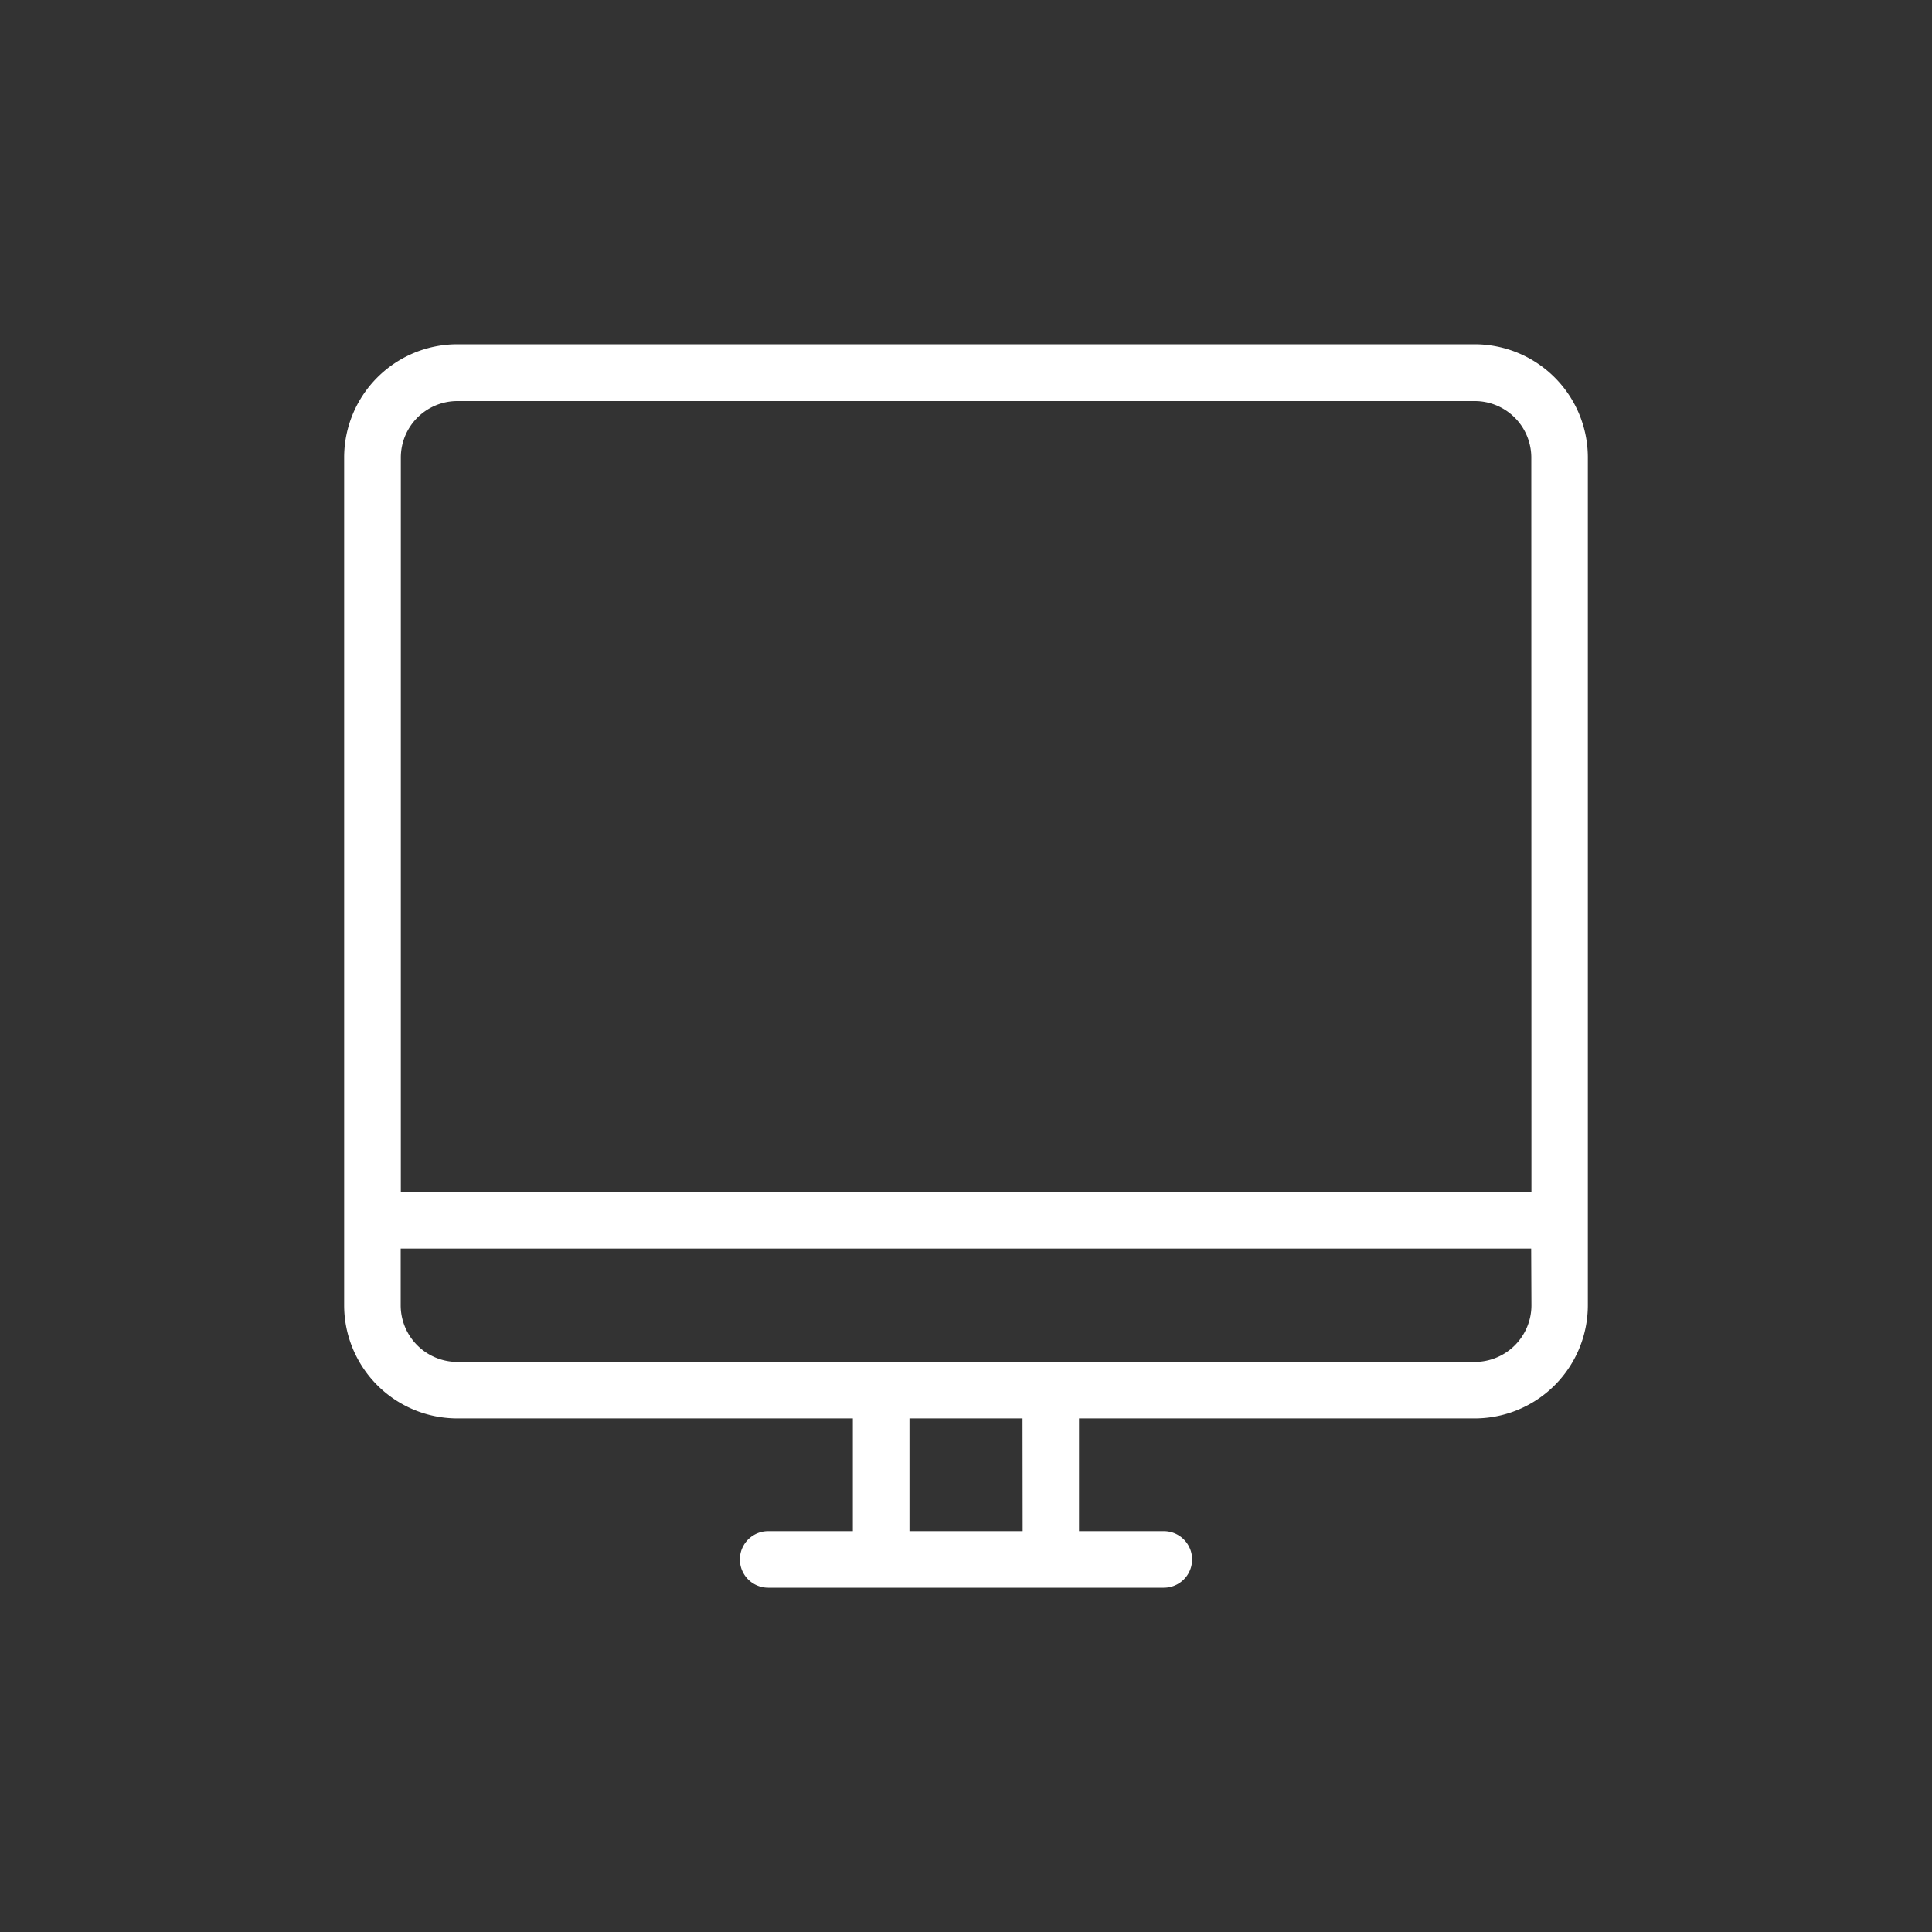 <?xml version="1.0" encoding="UTF-8"?> <svg xmlns="http://www.w3.org/2000/svg" id="Слой_1" data-name="Слой 1" viewBox="0 0 300 300"><rect x="0" y="0" width="300" height="300" fill="#333333" stroke="none"/> <defs> <style>.cls-1{fill:#fff;fill-rule:evenodd;}</style> </defs> <title>icons-1</title> <path class="cls-1" d="M229,53.46H71a17.59,17.59,0,0,0-17.56,17.6V202.7A17.58,17.58,0,0,0,71,220.25h61.43v17.51H119.28a4.39,4.39,0,0,0,0,8.78h61.44a4.39,4.39,0,0,0,0-8.78H167.55V220.25H229a17.58,17.58,0,0,0,17.56-17.55V71.06A17.59,17.59,0,0,0,229,53.46m-70.2,184.3H141.22V220.25h17.56Zm79-35.06a8.8,8.8,0,0,1-8.78,8.78H71a8.8,8.8,0,0,1-8.78-8.78v-8.82H237.76Zm0-17.6H62.24v-114A8.78,8.78,0,0,1,71,62.28H229a8.78,8.78,0,0,1,8.78,8.78Z"></path> </svg> 